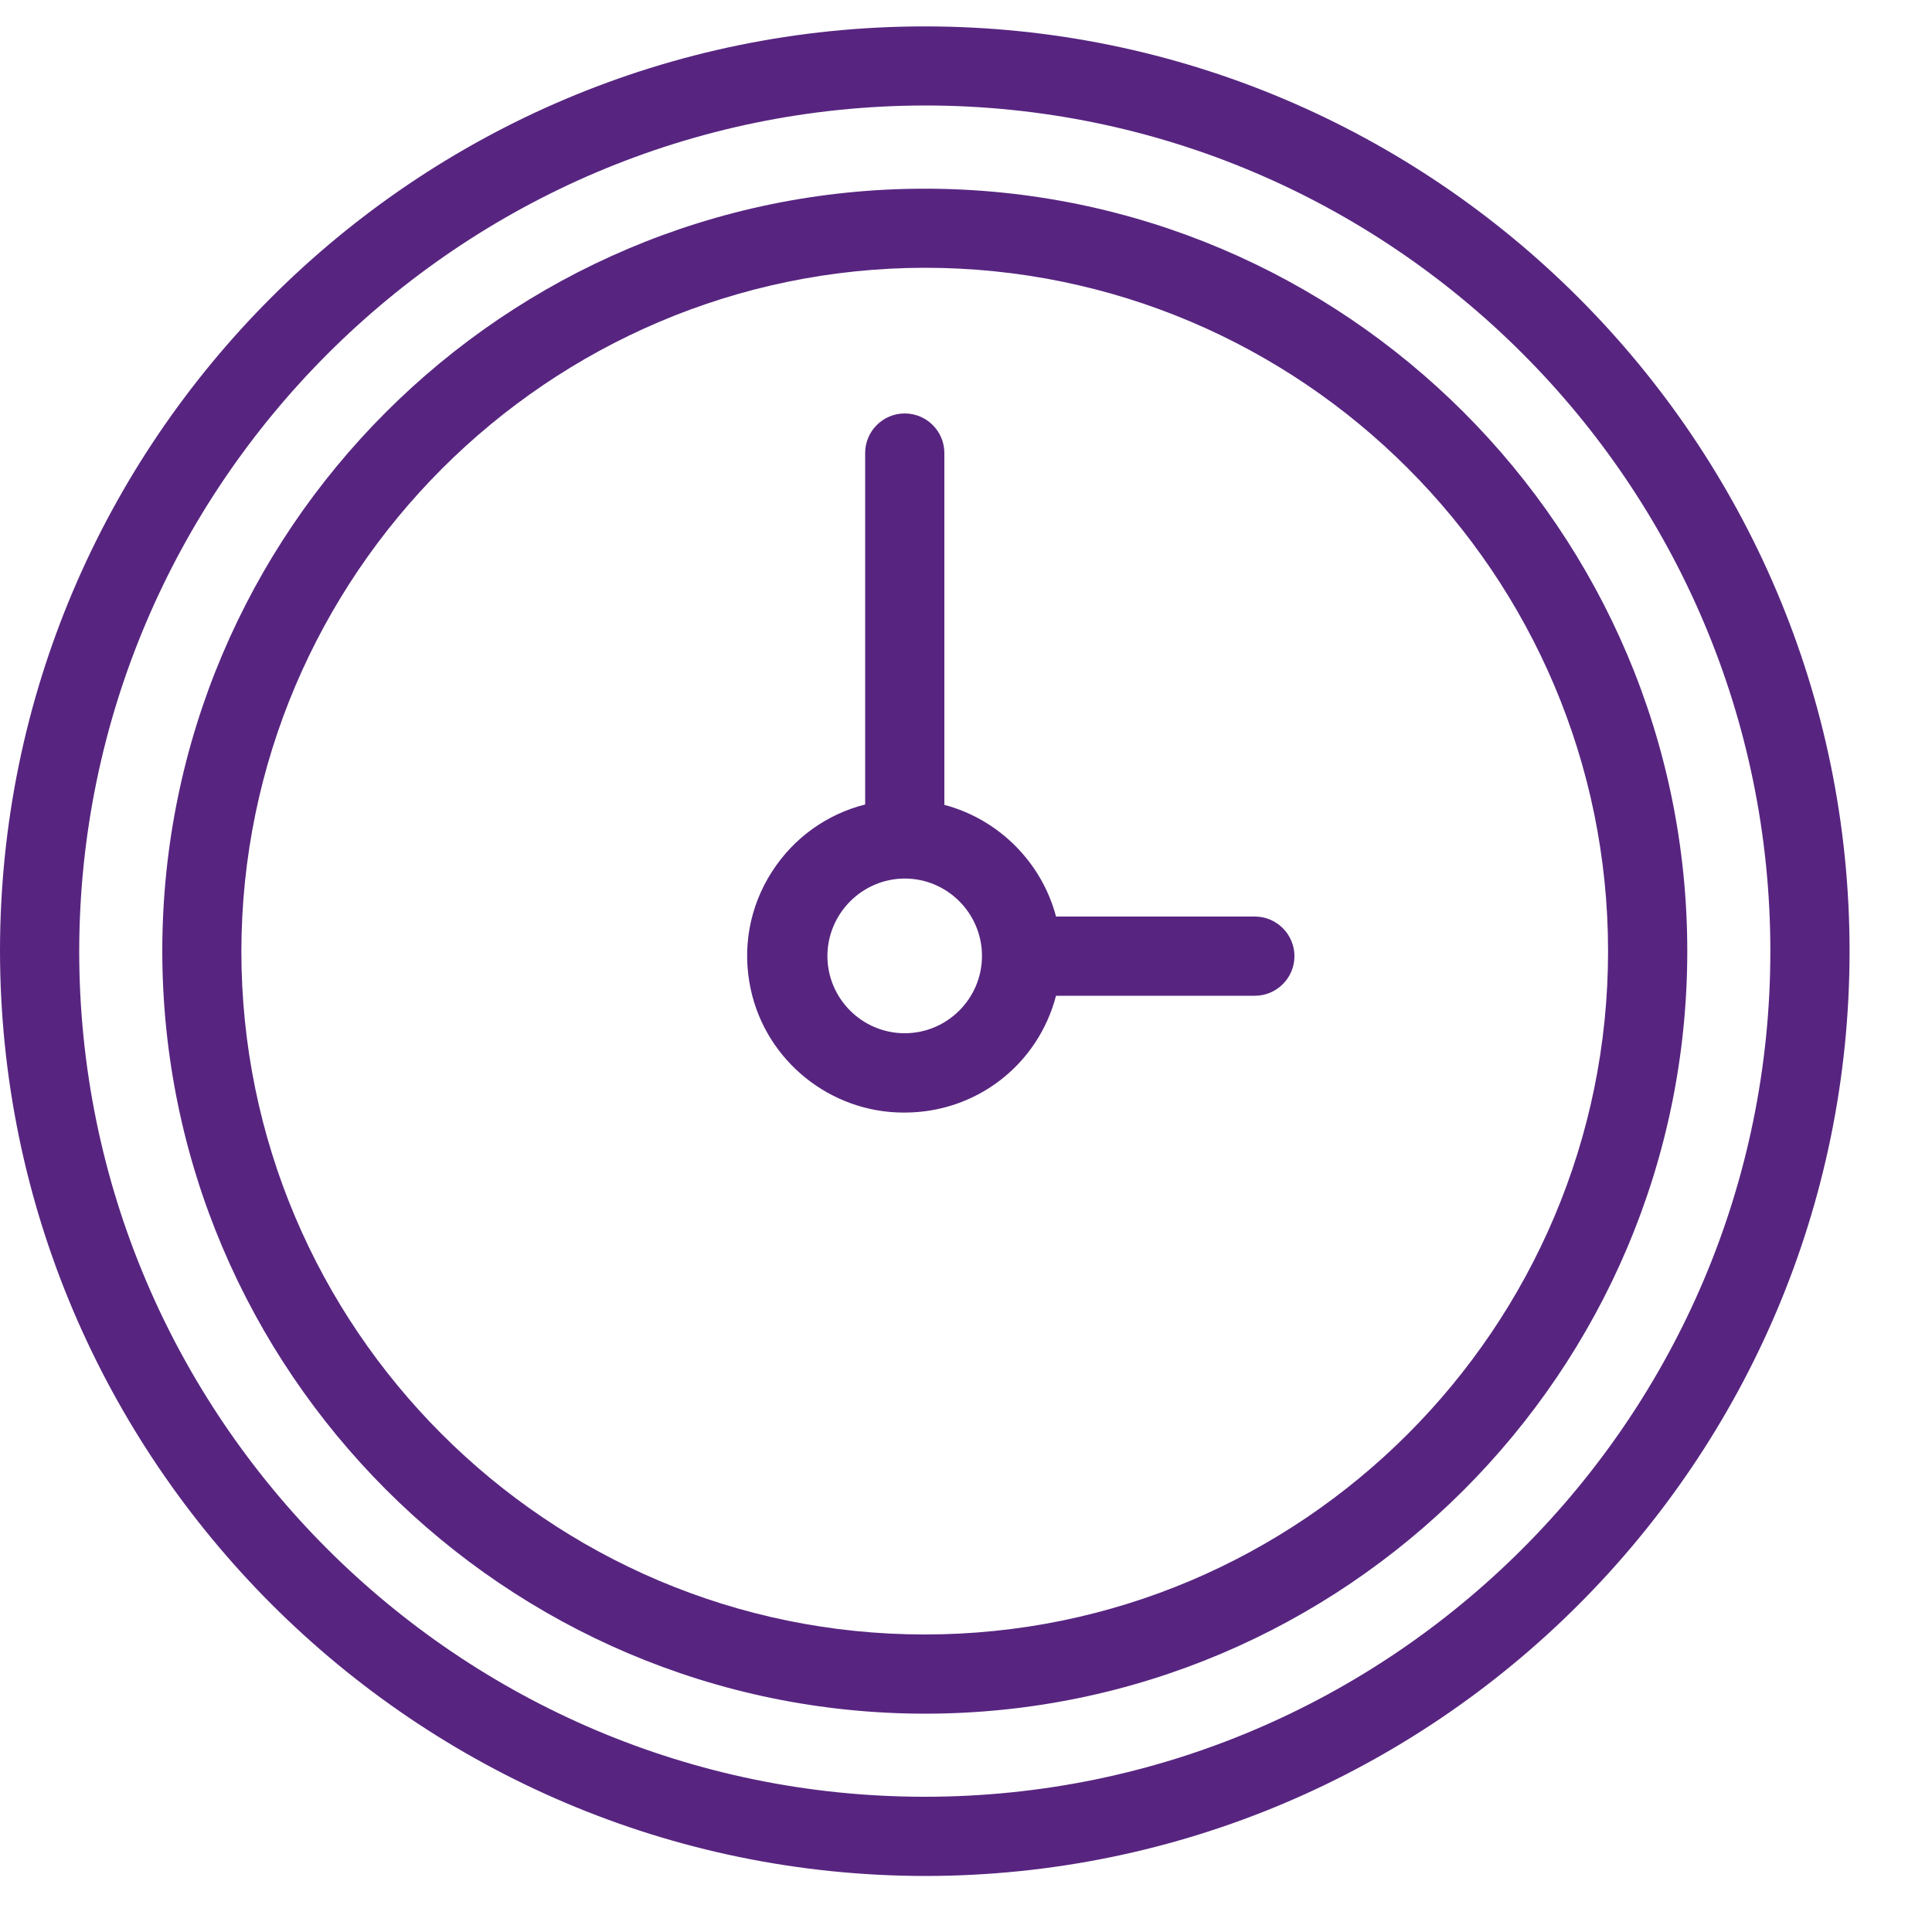 <svg width="15" height="15" viewBox="0 0 15 15" fill="none" xmlns="http://www.w3.org/2000/svg">
<path fill-rule="evenodd" clip-rule="evenodd" d="M7.025 8.638H7.016C6.448 8.638 5.949 8.238 5.829 7.682C5.76 7.365 5.818 7.04 5.994 6.767C6.162 6.506 6.417 6.322 6.717 6.246V3.517C6.717 3.348 6.855 3.21 7.024 3.21C7.194 3.21 7.332 3.348 7.332 3.517V6.249C7.753 6.36 8.088 6.695 8.199 7.116H9.743C9.912 7.116 10.05 7.254 10.05 7.424C10.05 7.593 9.912 7.731 9.743 7.731H8.199C8.059 8.266 7.582 8.637 7.025 8.638ZM7.624 7.422C7.624 7.091 7.355 6.821 7.024 6.821C6.694 6.822 6.425 7.092 6.424 7.422C6.424 7.752 6.693 8.022 7.024 8.022C7.355 8.022 7.624 7.752 7.624 7.422Z" fill="#572580"/>
<path fill-rule="evenodd" clip-rule="evenodd" d="M0 7.385C0 3.426 3.221 0.205 7.18 0.205C11.139 0.205 14.36 3.426 14.36 7.385C14.36 11.344 11.139 14.565 7.18 14.565C3.225 14.56 0.005 11.339 0 7.385ZM13.745 7.385C13.745 3.764 10.8 0.819 7.18 0.819C3.564 0.824 0.619 3.769 0.615 7.385C0.615 11.005 3.56 13.95 7.18 13.95C10.8 13.95 13.745 11.005 13.745 7.385Z" fill="#572580"/>
<path fill-rule="evenodd" clip-rule="evenodd" d="M13.1 7.385C13.1 10.649 10.444 13.305 7.18 13.305C3.919 13.302 1.263 10.646 1.26 7.385C1.26 4.12 3.915 1.465 7.18 1.465C10.444 1.465 13.1 4.12 13.1 7.385ZM12.485 7.385C12.485 4.459 10.105 2.079 7.18 2.079C4.258 2.083 1.878 4.463 1.874 7.385C1.874 10.31 4.254 12.69 7.18 12.69C10.105 12.69 12.485 10.31 12.485 7.385Z" fill="#572580"/>
</svg>
